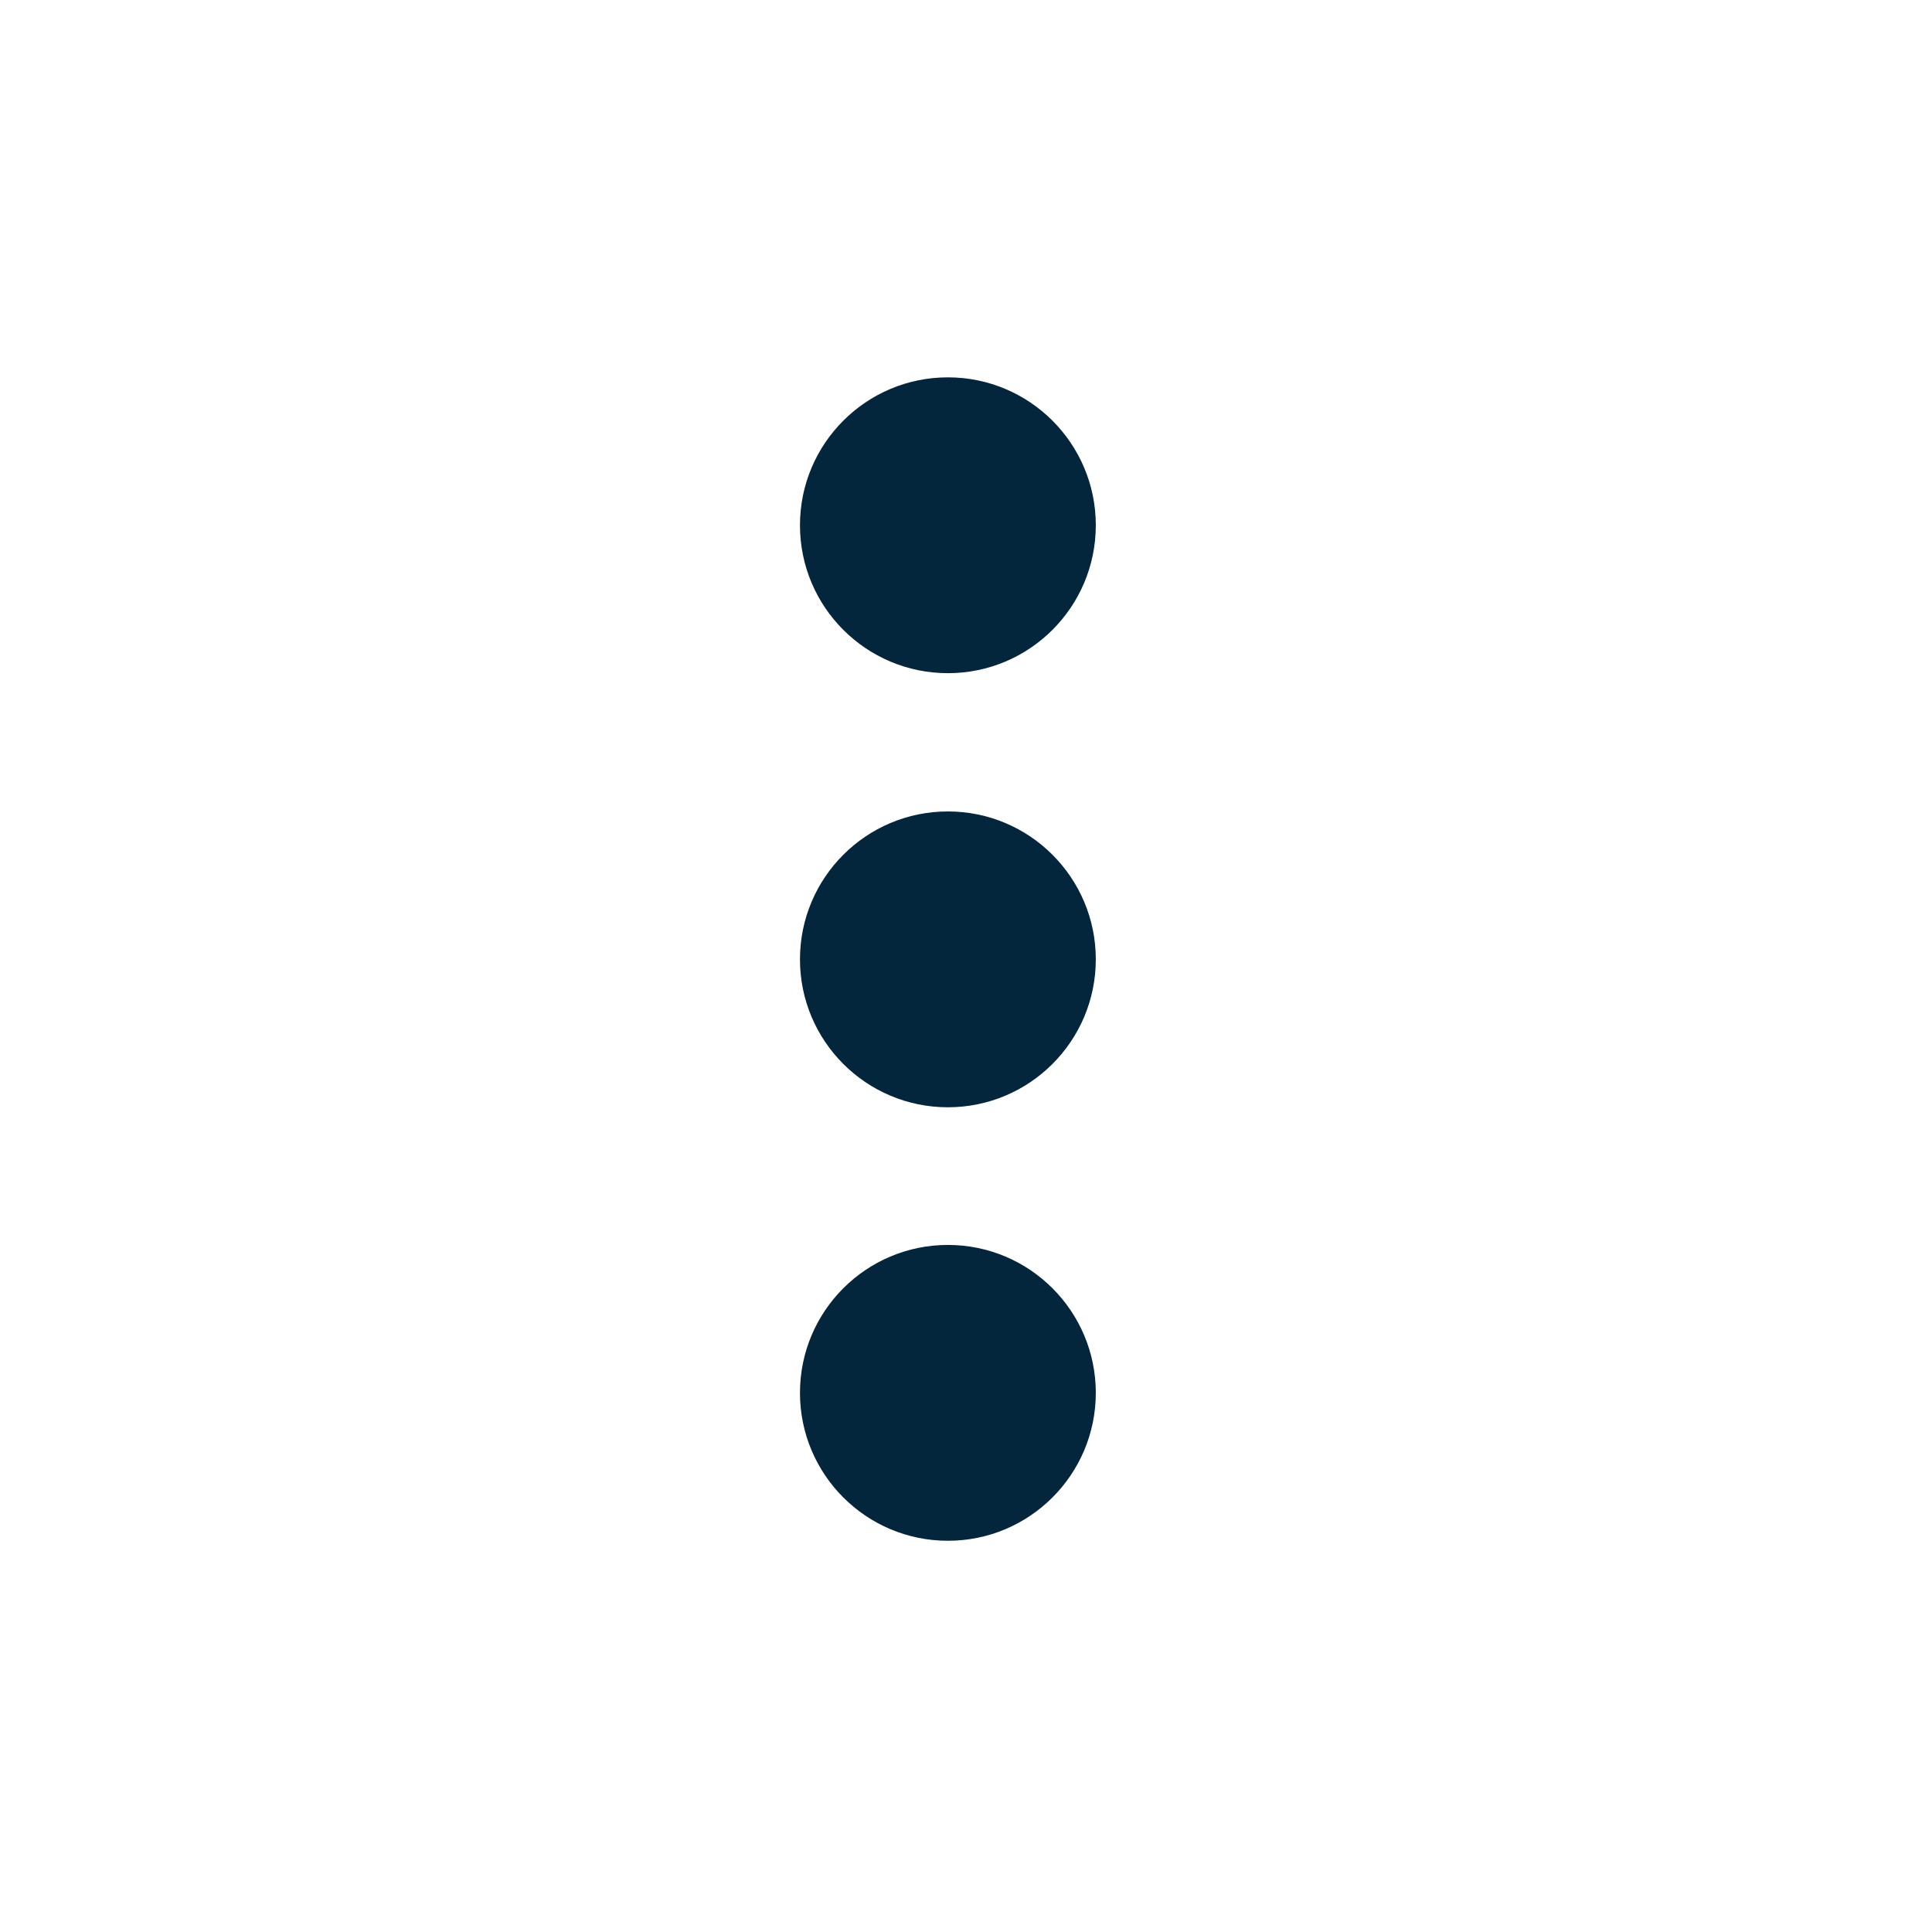 <svg width="32" height="32" viewBox="0 0 32 32" fill="none" xmlns="http://www.w3.org/2000/svg">
<path d="M15.7 6.25C14.347 6.25 13.25 7.347 13.25 8.7C13.25 10.053 14.347 11.15 15.7 11.15C17.053 11.15 18.15 10.053 18.15 8.7C18.15 7.347 17.053 6.25 15.7 6.25Z" fill="#04263D"/>
<path d="M15.7 13.44C14.347 13.44 13.25 14.537 13.25 15.89C13.25 17.243 14.347 18.34 15.7 18.34C17.053 18.34 18.15 17.243 18.15 15.89C18.15 14.537 17.053 13.44 15.7 13.44Z" fill="#04263D"/>
<path d="M15.7 20.62C14.347 20.62 13.25 21.717 13.25 23.07C13.25 24.423 14.347 25.52 15.7 25.52C17.053 25.52 18.15 24.423 18.15 23.07C18.15 21.717 17.053 20.62 15.7 20.62Z" fill="#04263D"/>
</svg>
